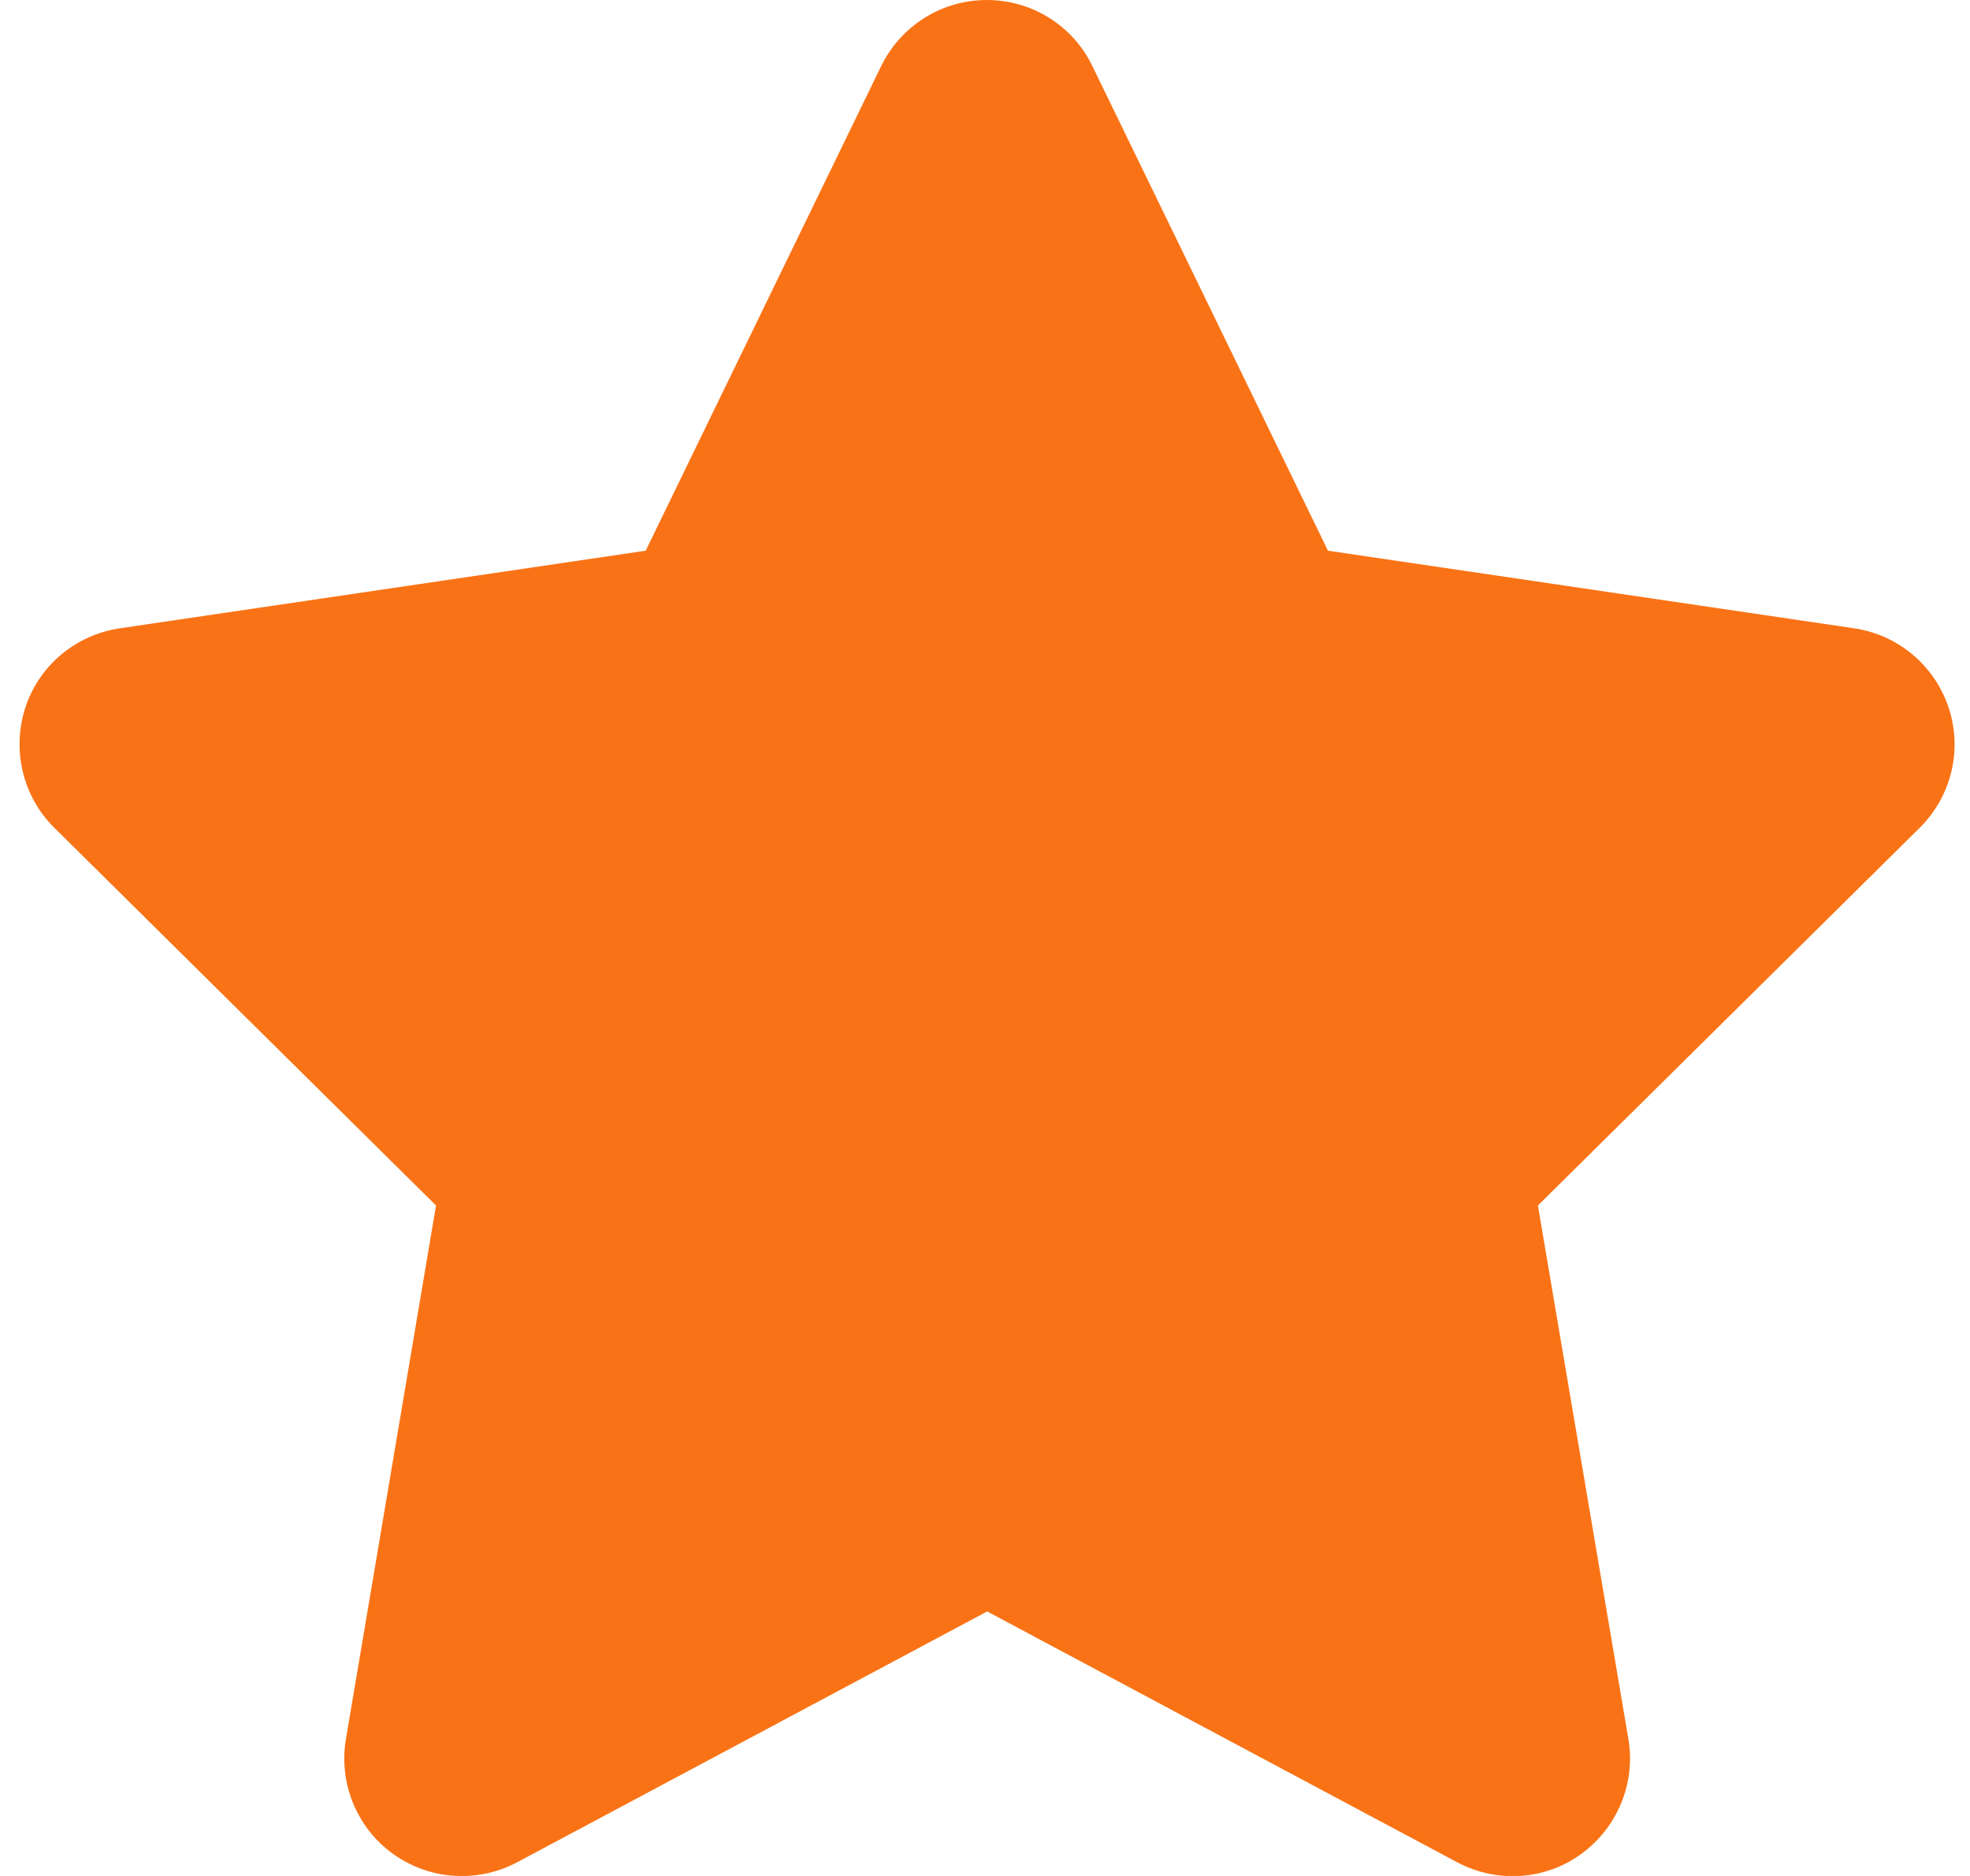 <svg width="21" height="20" viewBox="0 0 21 20" fill="none" xmlns="http://www.w3.org/2000/svg">
<path d="M11.644 0.703C11.437 0.273 11 0 10.519 0C10.039 0 9.605 0.273 9.394 0.703L6.883 5.871L1.273 6.699C0.804 6.77 0.414 7.098 0.269 7.547C0.125 7.996 0.242 8.492 0.578 8.824L4.648 12.852L3.687 18.543C3.609 19.012 3.804 19.488 4.191 19.766C4.578 20.043 5.09 20.078 5.511 19.855L10.523 17.18L15.535 19.855C15.957 20.078 16.468 20.047 16.855 19.766C17.242 19.484 17.437 19.012 17.359 18.543L16.394 12.852L20.465 8.824C20.8 8.492 20.922 7.996 20.773 7.547C20.625 7.098 20.238 6.77 19.769 6.699L14.156 5.871L11.644 0.703Z" fill="#F97316"/>
</svg>
